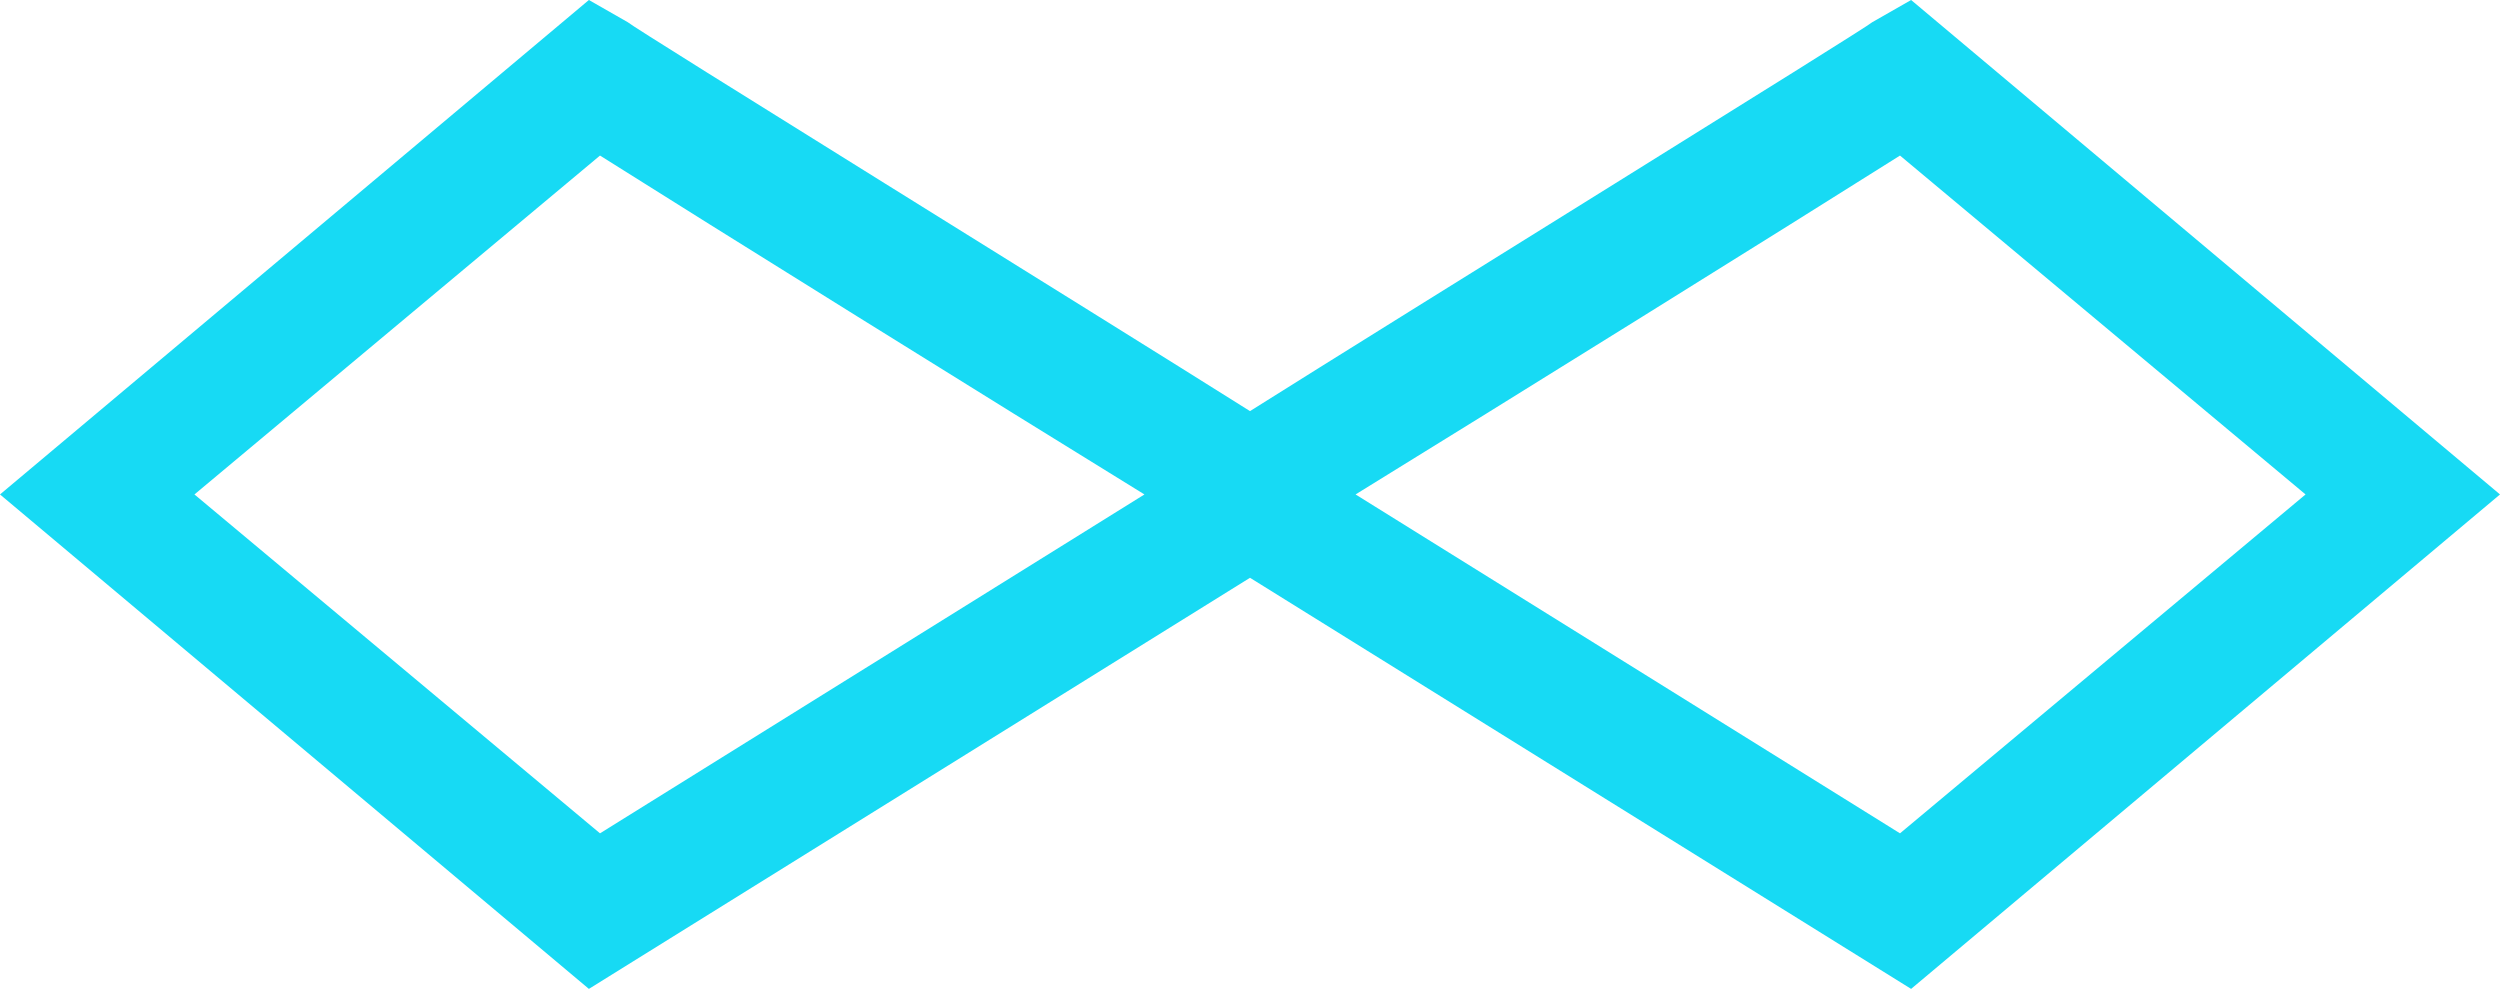 <?xml version="1.0" encoding="utf-8"?>
<!-- Generator: Adobe Illustrator 26.0.2, SVG Export Plug-In . SVG Version: 6.00 Build 0)  -->
<svg version="1.1" id="Layer_1" xmlns="http://www.w3.org/2000/svg" xmlns:xlink="http://www.w3.org/1999/xlink" x="0px" y="0px"
	 viewBox="0 0 45 17.8" style="enable-background:new 0 0 45 17.8;" xml:space="preserve">
<style type="text/css">
	.st0{fill:#17DAF4;}
	.st1{fill:none;stroke:#231F20;stroke-width:40;stroke-miterlimit:10;}
</style>
<g>
	<g>
		<g>
			<path class="st0" d="M34.4,17.8l-11.9-7.4l-11.9,7.4L0,8.9L10.6,0l0.7,0.4c0.1,0.1,8.5,5.3,11.2,7c2.7-1.7,11.1-6.9,11.2-7
				L34.4,0L45,8.9L34.4,17.8z M24.4,8.9l9.8,6.1l7.3-6.1l-7.3-6.1C32.3,4,27,7.3,24.4,8.9z M3.5,8.9l7.3,6.1l9.8-6.1
				C18,7.3,12.7,4,10.8,2.8L3.5,8.9z"/>
		</g>
	</g>
</g>
<g>
	<g>
		<path class="st1" d="M308,929.7"/>
	</g>
</g>
<g>
	<g>
		<path class="st1" d="M-268.5,929.7"/>
	</g>
</g>
</svg>

